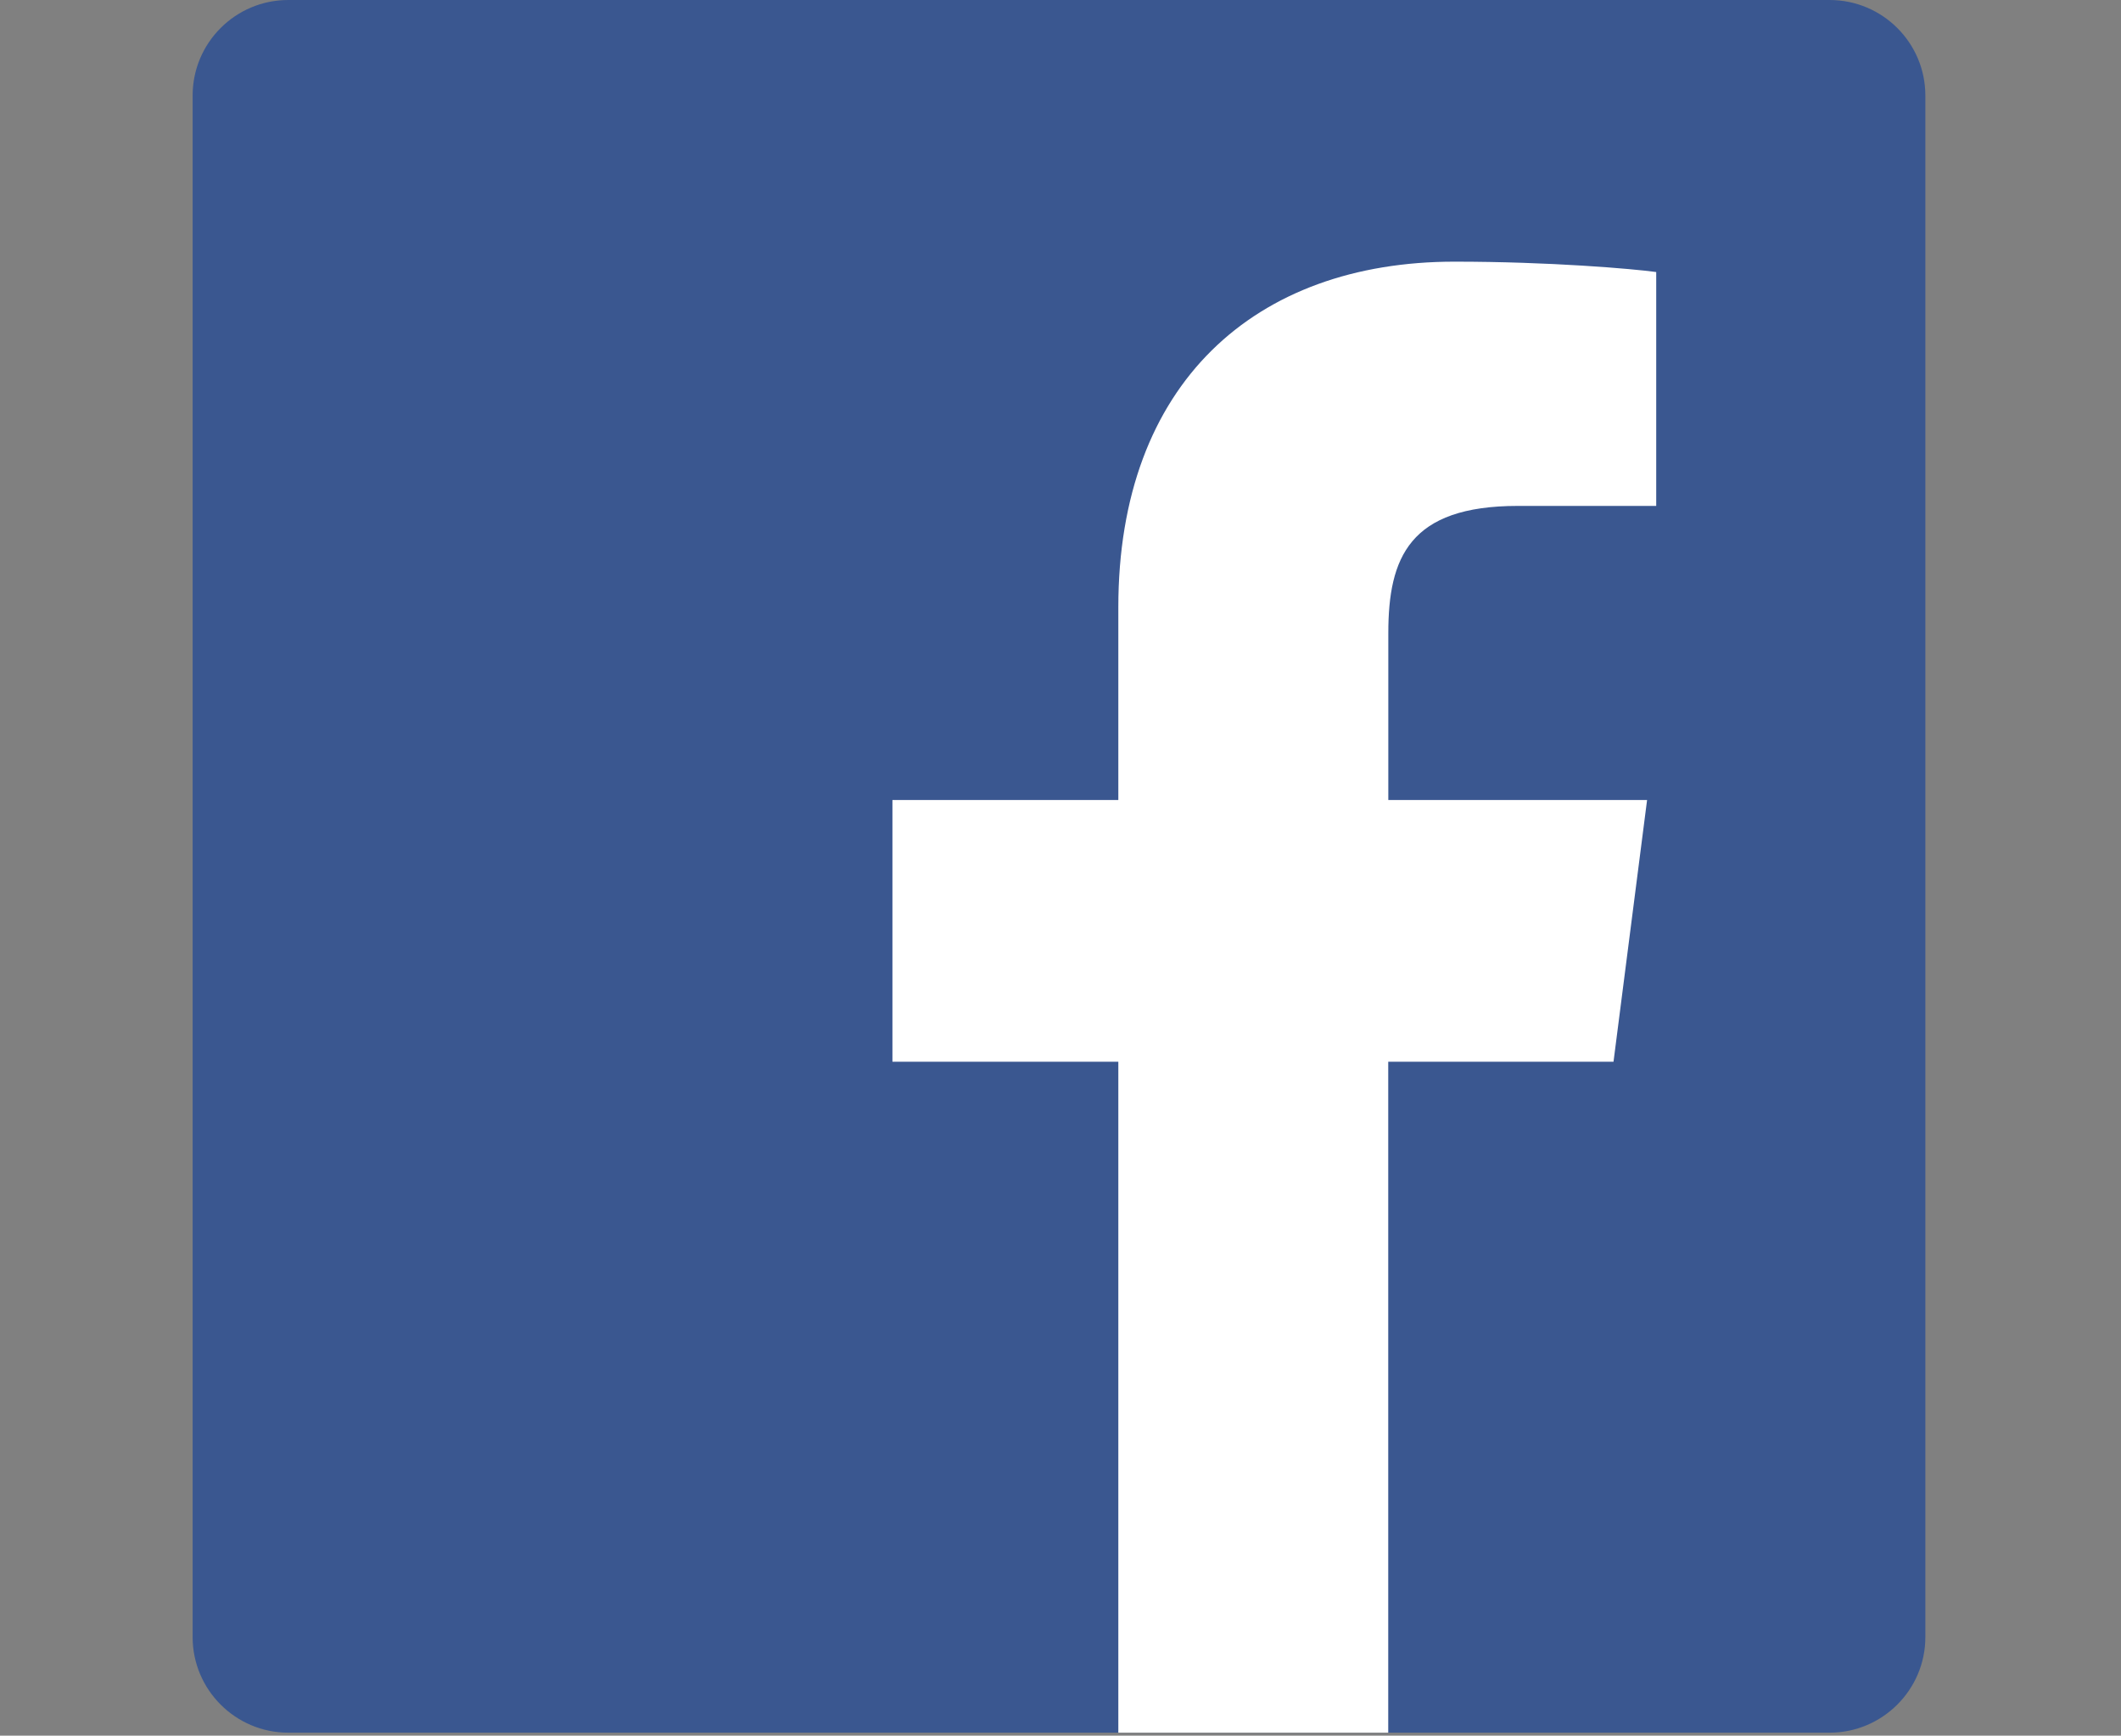 <?xml version="1.0" encoding="utf-8"?>
<!-- Generator: Adobe Illustrator 16.0.0, SVG Export Plug-In . SVG Version: 6.00 Build 0)  -->
<!DOCTYPE svg PUBLIC "-//W3C//DTD SVG 1.1//EN" "http://www.w3.org/Graphics/SVG/1.1/DTD/svg11.dtd">
<svg version="1.1" id="レイヤー_1" xmlns="http://www.w3.org/2000/svg" xmlns:xlink="http://www.w3.org/1999/xlink" x="0px"
	 y="0px" width="27.417px" height="22.434px" viewBox="0 0 27.417 22.434" enable-background="new 0 0 27.417 22.434"
	 xml:space="preserve">
<rect x="0" y="0" width="27.417" height="22.434" fill="#808080" stroke="none"/>
<g>
	<path id="Blue_1_" fill="#3A5790" d="M23.65,22.395c0.683,0,1.238-0.555,1.238-1.235V1.235C24.888,0.553,24.333,0,23.65,0H3.726
		C3.044,0,2.49,0.553,2.49,1.235V21.16c0,0.68,0.554,1.235,1.236,1.235H23.65z"/>
	<path id="f_1_" fill="#FFFFFF" d="M17.945,22.395v-8.672h2.912l0.434-3.383h-3.345V8.184c0-0.977,0.272-1.645,1.674-1.645l1.789,0
		V3.516c-0.307-0.042-1.372-0.134-2.608-0.134c-2.578,0-4.345,1.574-4.345,4.467v2.491h-2.92v3.383h2.92v8.672H17.945z"/>
</g>
</svg>
